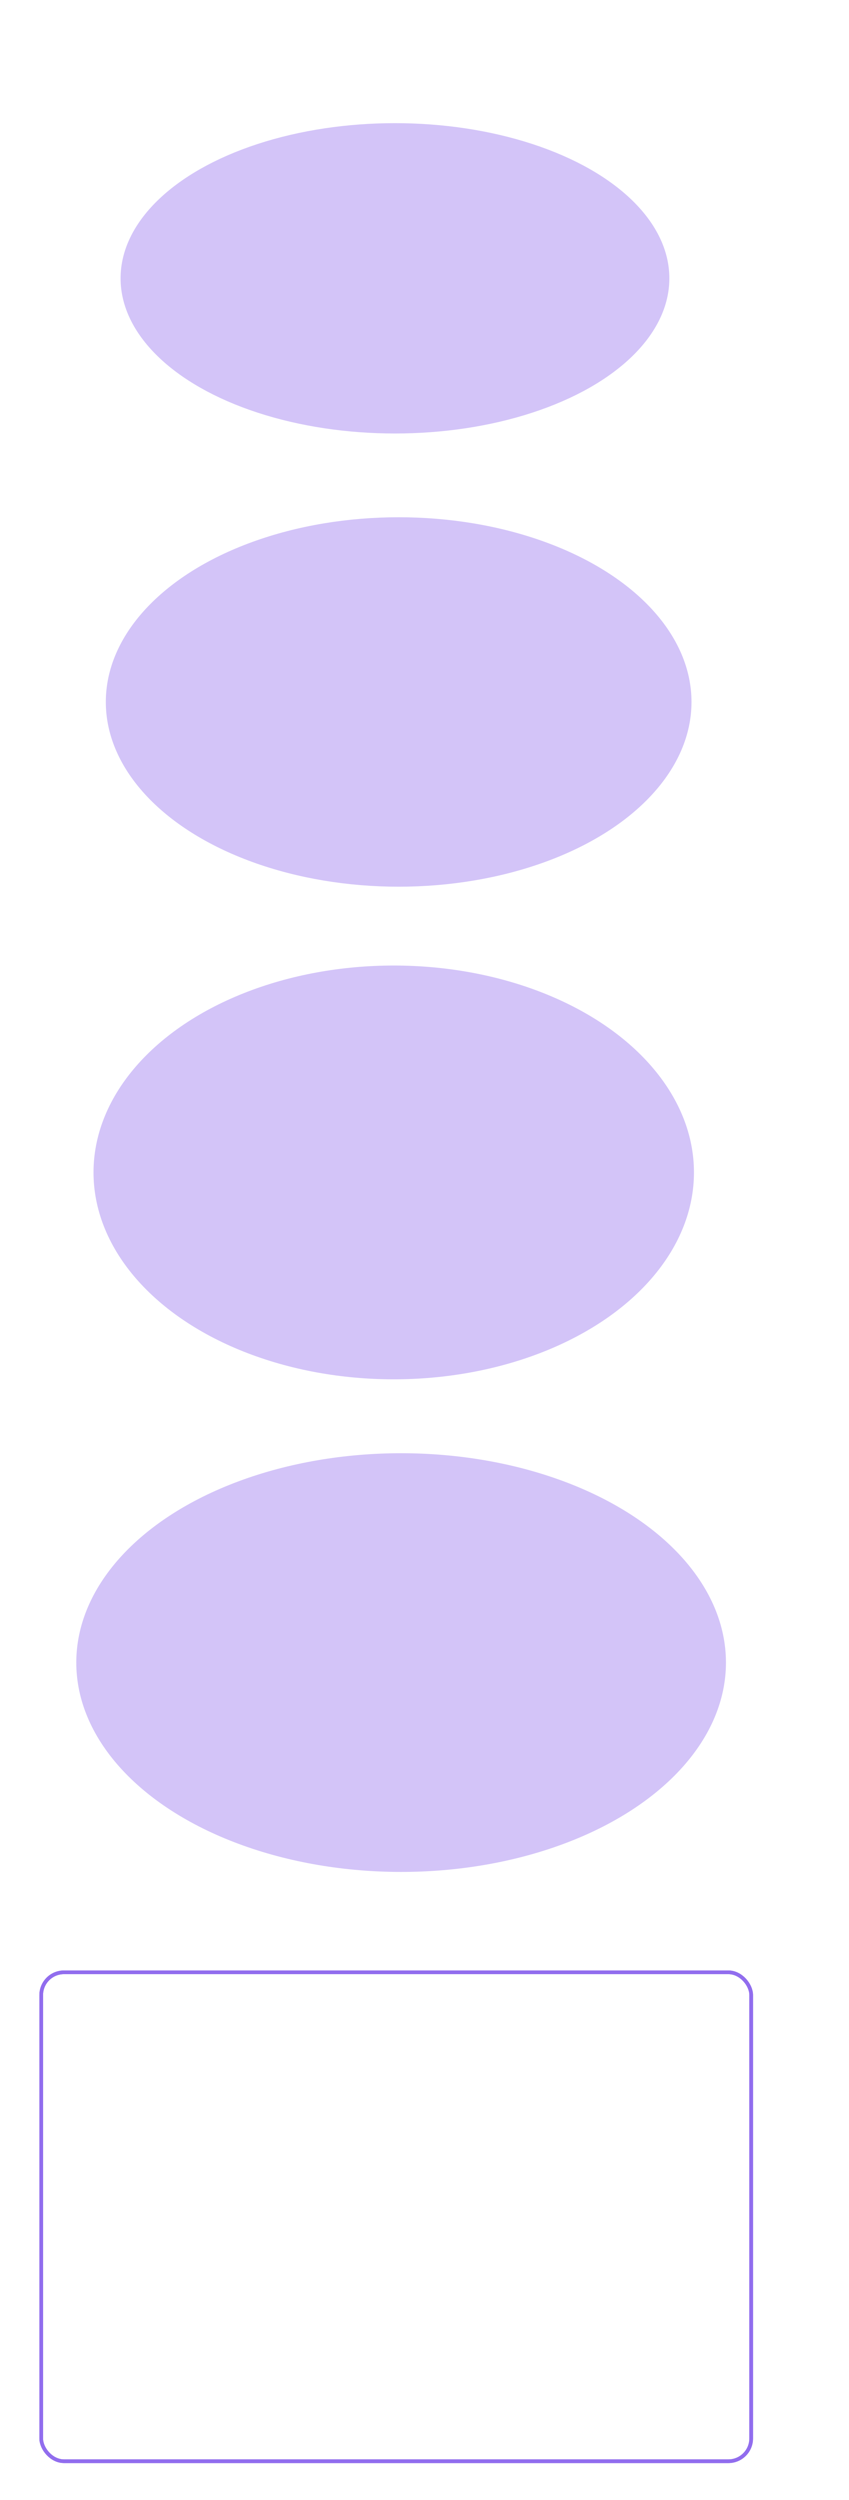 <?xml version="1.0" encoding="UTF-8"?> <svg xmlns="http://www.w3.org/2000/svg" width="345" height="1015" viewBox="0 0 345 1015" fill="none"> <g filter="url(#filter0_f_3302_1843)"> <ellipse cx="160.5" cy="113" rx="111.5" ry="63" fill="#916DEE" fill-opacity="0.4"></ellipse> </g> <g filter="url(#filter1_f_3302_1843)"> <ellipse cx="162" cy="285" rx="119" ry="75" fill="#916DEE" fill-opacity="0.4"></ellipse> </g> <g filter="url(#filter2_f_3302_1843)"> <ellipse cx="160" cy="476" rx="122" ry="84" fill="#916DEE" fill-opacity="0.4"></ellipse> </g> <g filter="url(#filter3_f_3302_1843)"> <ellipse cx="163" cy="675" rx="132" ry="85" fill="#916DEE" fill-opacity="0.4"></ellipse> </g> <g filter="url(#filter4_f_3302_1843)"> <rect x="16.75" y="800.75" width="288.5" height="198.5" rx="9.25" stroke="#916DEE" stroke-width="1.5"></rect> </g> <rect x="16.75" y="800.75" width="288.5" height="198.5" rx="9.25" stroke="#916DEE" stroke-width="1.5"></rect> <defs> <filter id="filter0_f_3302_1843" x="-1" y="0" width="323" height="226" filterUnits="userSpaceOnUse" color-interpolation-filters="sRGB"> <feFlood flood-opacity="0" result="BackgroundImageFix"></feFlood> <feBlend mode="normal" in="SourceGraphic" in2="BackgroundImageFix" result="shape"></feBlend> <feGaussianBlur stdDeviation="25" result="effect1_foregroundBlur_3302_1843"></feGaussianBlur> </filter> <filter id="filter1_f_3302_1843" x="-7" y="160" width="338" height="250" filterUnits="userSpaceOnUse" color-interpolation-filters="sRGB"> <feFlood flood-opacity="0" result="BackgroundImageFix"></feFlood> <feBlend mode="normal" in="SourceGraphic" in2="BackgroundImageFix" result="shape"></feBlend> <feGaussianBlur stdDeviation="25" result="effect1_foregroundBlur_3302_1843"></feGaussianBlur> </filter> <filter id="filter2_f_3302_1843" x="-12" y="342" width="344" height="268" filterUnits="userSpaceOnUse" color-interpolation-filters="sRGB"> <feFlood flood-opacity="0" result="BackgroundImageFix"></feFlood> <feBlend mode="normal" in="SourceGraphic" in2="BackgroundImageFix" result="shape"></feBlend> <feGaussianBlur stdDeviation="25" result="effect1_foregroundBlur_3302_1843"></feGaussianBlur> </filter> <filter id="filter3_f_3302_1843" x="-19" y="540" width="364" height="270" filterUnits="userSpaceOnUse" color-interpolation-filters="sRGB"> <feFlood flood-opacity="0" result="BackgroundImageFix"></feFlood> <feBlend mode="normal" in="SourceGraphic" in2="BackgroundImageFix" result="shape"></feBlend> <feGaussianBlur stdDeviation="25" result="effect1_foregroundBlur_3302_1843"></feGaussianBlur> </filter> <filter id="filter4_f_3302_1843" x="1" y="785" width="320" height="230" filterUnits="userSpaceOnUse" color-interpolation-filters="sRGB"> <feFlood flood-opacity="0" result="BackgroundImageFix"></feFlood> <feBlend mode="normal" in="SourceGraphic" in2="BackgroundImageFix" result="shape"></feBlend> <feGaussianBlur stdDeviation="7.5" result="effect1_foregroundBlur_3302_1843"></feGaussianBlur> </filter> </defs> </svg> 